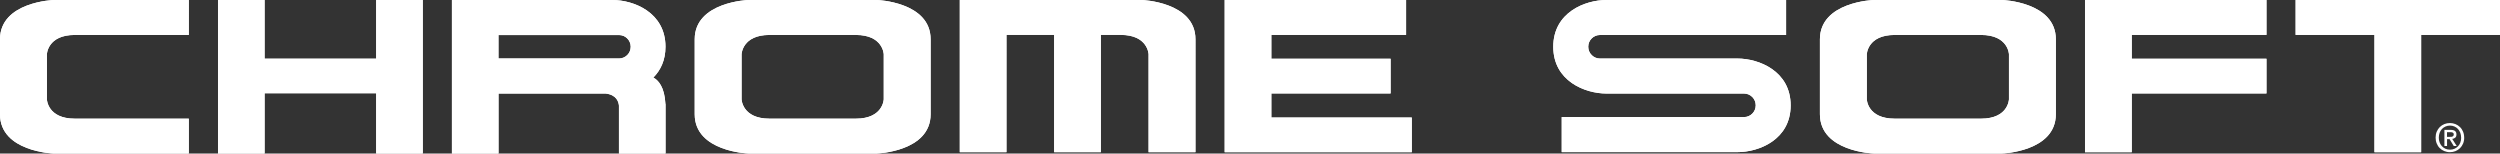 <?xml version="1.0" encoding="UTF-8"?><svg id="Layer_1" xmlns="http://www.w3.org/2000/svg" viewBox="0 0 508.61 31.24"><rect x="0" y="0" width="508.61" height="31.24" fill="#333333" stroke="none"/><path d="m0,23.25c0,7.63,10.91,7.99,10.91,7.99h27.5v-7.1s-17.62,0-23.19,0c-5.57,0-5.68-3.94-5.68-3.94v-9.15s.11-3.94,5.68-3.94c5.57,0,23.19,0,23.19,0V0H10.91S0,.37,0,7.99v15.25Z" fill="#fff" stroke-width="0"/><path d="m189.33,7.99C189.33.37,178.42,0,178.42,0h-26.18s-10.91.37-10.91,7.99v15.25c0,7.63,10.91,7.99,10.91,7.99h26.18s10.91-.37,10.91-7.99V7.99Zm-32.78,16.15c-5.57,0-5.68-3.94-5.68-3.94v-9.15s.11-3.94,5.68-3.94h17.56c5.57,0,5.68,3.94,5.68,3.94v9.15s-.11,3.94-5.68,3.94h-17.56Z" fill="#fff" stroke-width="0"/><polygon points="76.53 0 76.53 11.94 53.83 11.94 53.83 0 44.35 0 44.35 31.24 53.83 31.24 53.83 18.98 76.53 18.98 76.53 31.24 86.01 31.24 86.01 0 76.53 0" fill="#fff" stroke-width="0"/><path d="m132.91,15.79c1.48-1.49,2.48-3.54,2.48-6.28,0-6.98-6.47-9.51-10.82-9.51h-23.15S101.42,0,101.42,0h-9.48v31.24h9.48v-12.21s21.8,0,21.8,0c2.2.25,2.63,1.68,2.7,2.46v9.75h9.48v-10.04h-.02c-.17-3.53-1.47-4.89-2.45-5.41Zm-31.5-8.66h24.53c1.3,0,2.37,1.06,2.37,2.36v.04c0,1.3-1.07,2.37-2.37,2.37h-24.53s0-4.77,0-4.77Z" fill="#fff" stroke-width="0"/><path d="m232.3,0h-37.04v30.97h9.5V7.1s9.7,0,9.7,0v23.87h9.5V7.1s4.03,0,4.03,0c5.57,0,5.68,3.94,5.68,3.94v19.92h9.54V7.99C243.21.37,232.3,0,232.3,0Z" fill="#fff" stroke-width="0"/><polygon points="249.15 0 249.15 30.97 287.22 30.97 287.22 23.91 258.65 23.91 258.65 19.01 282.91 19.01 282.91 11.95 258.65 11.95 258.65 7.1 286.06 7.1 286.06 0 249.15 0" fill="#fff" stroke-width="0"/><path d="m0,23.25c0,7.63,10.91,7.99,10.91,7.99h27.5v-7.1s-17.62,0-23.19,0c-5.57,0-5.68-3.94-5.68-3.94v-9.15s.11-3.94,5.68-3.94c5.57,0,23.19,0,23.19,0V0H10.91S0,.37,0,7.99v15.25Z" fill="#fff" stroke-width="0"/><path d="m189.33,7.99C189.33.37,178.42,0,178.42,0h-26.18s-10.91.37-10.91,7.99v15.25c0,7.63,10.91,7.99,10.91,7.99h26.18s10.91-.37,10.91-7.99V7.99Zm-32.78,16.15c-5.57,0-5.68-3.94-5.68-3.94v-9.15s.11-3.94,5.68-3.94h17.56c5.57,0,5.68,3.94,5.68,3.94v9.15s-.11,3.94-5.68,3.94h-17.56Z" fill="#fff" stroke-width="0"/><polygon points="76.53 0 76.53 11.94 53.83 11.94 53.83 0 44.35 0 44.35 31.24 53.83 31.24 53.83 18.98 76.53 18.98 76.53 31.24 86.01 31.24 86.01 0 76.53 0" fill="#fff" stroke-width="0"/><path d="m132.91,15.79c1.48-1.49,2.48-3.54,2.48-6.28,0-6.98-6.47-9.51-10.82-9.51h-23.15S101.42,0,101.42,0h-9.48v31.24h9.48v-12.21s21.8,0,21.8,0c2.2.25,2.63,1.68,2.7,2.46v9.75h9.48v-10.04h-.02c-.17-3.53-1.47-4.89-2.45-5.41Zm-31.5-8.66h24.53c1.3,0,2.37,1.06,2.37,2.36v.04c0,1.3-1.07,2.37-2.37,2.37h-24.53s0-4.77,0-4.77Z" fill="#fff" stroke-width="0"/><path d="m232.3,0h-37.04v30.97h9.5V7.1s9.7,0,9.7,0v23.87h9.5V7.1s4.03,0,4.03,0c5.57,0,5.68,3.94,5.68,3.94v19.92h9.54V7.99C243.21.37,232.3,0,232.3,0Z" fill="#fff" stroke-width="0"/><polygon points="249.15 0 249.15 30.97 287.22 30.97 287.22 23.91 258.65 23.91 258.65 19.01 282.91 19.01 282.91 11.95 258.65 11.95 258.65 7.1 286.06 7.1 286.06 0 249.15 0" fill="#fff" stroke-width="0"/><path d="m418.25,7.99C418.25.37,407.34,0,407.34,0h-26.18s-10.91.37-10.91,7.99v15.25c0,7.63,10.91,7.99,10.91,7.99h26.18s10.91-.37,10.91-7.99V7.99Zm-32.78,16.15c-5.57,0-5.68-3.94-5.68-3.94v-9.15s.11-3.94,5.68-3.94h17.56c5.57,0,5.68,3.94,5.68,3.94v9.15s-.11,3.94-5.68,3.94h-17.56Z" fill="#fff" stroke-width="0"/><path d="m325.49,11.91c-1.3,0-2.37-1.08-2.37-2.38v-.04c0-1.3,1.07-2.37,2.37-2.37h37.88V0h-36.55c-4.35,0-10.82,2.53-10.82,9.51,0,6.98,6.47,9.52,10.82,9.52h28c1.3,0,2.37,1.08,2.37,2.38v.04c0,1.3-1.07,2.37-2.37,2.37h-37.1v7.13h35.76c4.35,0,10.82-2.53,10.82-9.51,0-6.98-6.47-9.53-10.82-9.53h-28Z" fill="#fff" stroke-width="0"/><polygon points="467.03 0 467.03 7.1 483.07 7.1 483.07 30.97 492.57 30.97 492.57 7.1 508.61 7.1 508.61 0 467.03 0" fill="#fff" stroke-width="0"/><polygon points="424.18 0 424.18 30.97 433.69 30.97 433.69 19.01 461.1 19.01 461.1 11.95 433.69 11.95 433.69 7.1 461.1 7.1 461.1 0 424.18 0" fill="#fff" stroke-width="0"/><path d="m418.25,7.99C418.25.37,407.34,0,407.34,0h-26.18s-10.91.37-10.91,7.99v15.25c0,7.63,10.91,7.99,10.91,7.99h26.18s10.91-.37,10.91-7.99V7.99Zm-32.78,16.15c-5.57,0-5.68-3.94-5.68-3.94v-9.15s.11-3.94,5.68-3.94h17.56c5.57,0,5.68,3.94,5.68,3.94v9.15s-.11,3.94-5.68,3.94h-17.56Z" fill="#fff" stroke-width="0"/><path d="m325.49,11.91c-1.3,0-2.37-1.08-2.37-2.38v-.04c0-1.3,1.07-2.37,2.37-2.37h37.88V0h-36.55c-4.35,0-10.82,2.53-10.82,9.51,0,6.98,6.47,9.52,10.82,9.52h28c1.3,0,2.37,1.08,2.37,2.38v.04c0,1.3-1.07,2.37-2.37,2.37h-37.1v7.13h35.76c4.35,0,10.82-2.53,10.82-9.51,0-6.98-6.47-9.53-10.82-9.53h-28Z" fill="#fff" stroke-width="0"/><polygon points="467.03 0 467.03 7.1 483.07 7.1 483.07 30.97 492.57 30.97 492.57 7.1 508.61 7.1 508.61 0 467.03 0" fill="#fff" stroke-width="0"/><polygon points="424.18 0 424.18 30.97 433.69 30.97 433.69 19.01 461.1 19.01 461.1 11.95 433.69 11.95 433.69 7.1 461.1 7.1 461.1 0 424.18 0" fill="#fff" stroke-width="0"/><path d="m501.33,28c0,.44-.08.85-.23,1.21-.16.37-.37.68-.63.94-.27.26-.58.46-.93.6-.35.14-.72.21-1.11.21-.43,0-.82-.08-1.18-.23s-.66-.36-.92-.62c-.26-.26-.46-.58-.6-.94-.15-.36-.22-.75-.22-1.18,0-.44.08-.85.23-1.21.16-.36.37-.68.63-.94.27-.26.58-.46.93-.6.35-.14.73-.21,1.12-.21s.76.07,1.11.21c.35.14.66.34.93.6.27.26.48.57.63.94.16.37.23.77.23,1.21Zm-.63,0c0-.36-.06-.69-.17-.99-.12-.3-.28-.56-.48-.78-.21-.22-.45-.38-.72-.5-.27-.12-.57-.18-.89-.18s-.62.06-.9.18c-.28.12-.52.29-.73.5-.21.22-.37.48-.48.78s-.17.63-.17.99c0,.34.05.66.16.95.11.3.26.56.46.78s.44.4.72.53c.28.13.6.19.95.19.32,0,.61-.06.89-.18.27-.12.52-.29.72-.5.21-.22.37-.47.48-.77.12-.3.17-.63.17-1Zm-2.86,1.7h-.54v-3.28h1.25c.4,0,.7.07.9.22.2.15.3.39.3.72,0,.3-.08.51-.25.65s-.37.22-.61.25l.92,1.44h-.61l-.85-1.4h-.51v1.4Zm.6-1.86c.1,0,.2,0,.29-.01.09,0,.17-.03.24-.07.07-.04.12-.09.17-.15.04-.07.06-.16.06-.28,0-.1-.02-.18-.07-.24-.04-.06-.1-.1-.17-.13-.07-.03-.15-.05-.23-.06-.08,0-.17-.01-.25-.01h-.65v.96h.6Z" fill="#fff" stroke-width="0"/></svg>